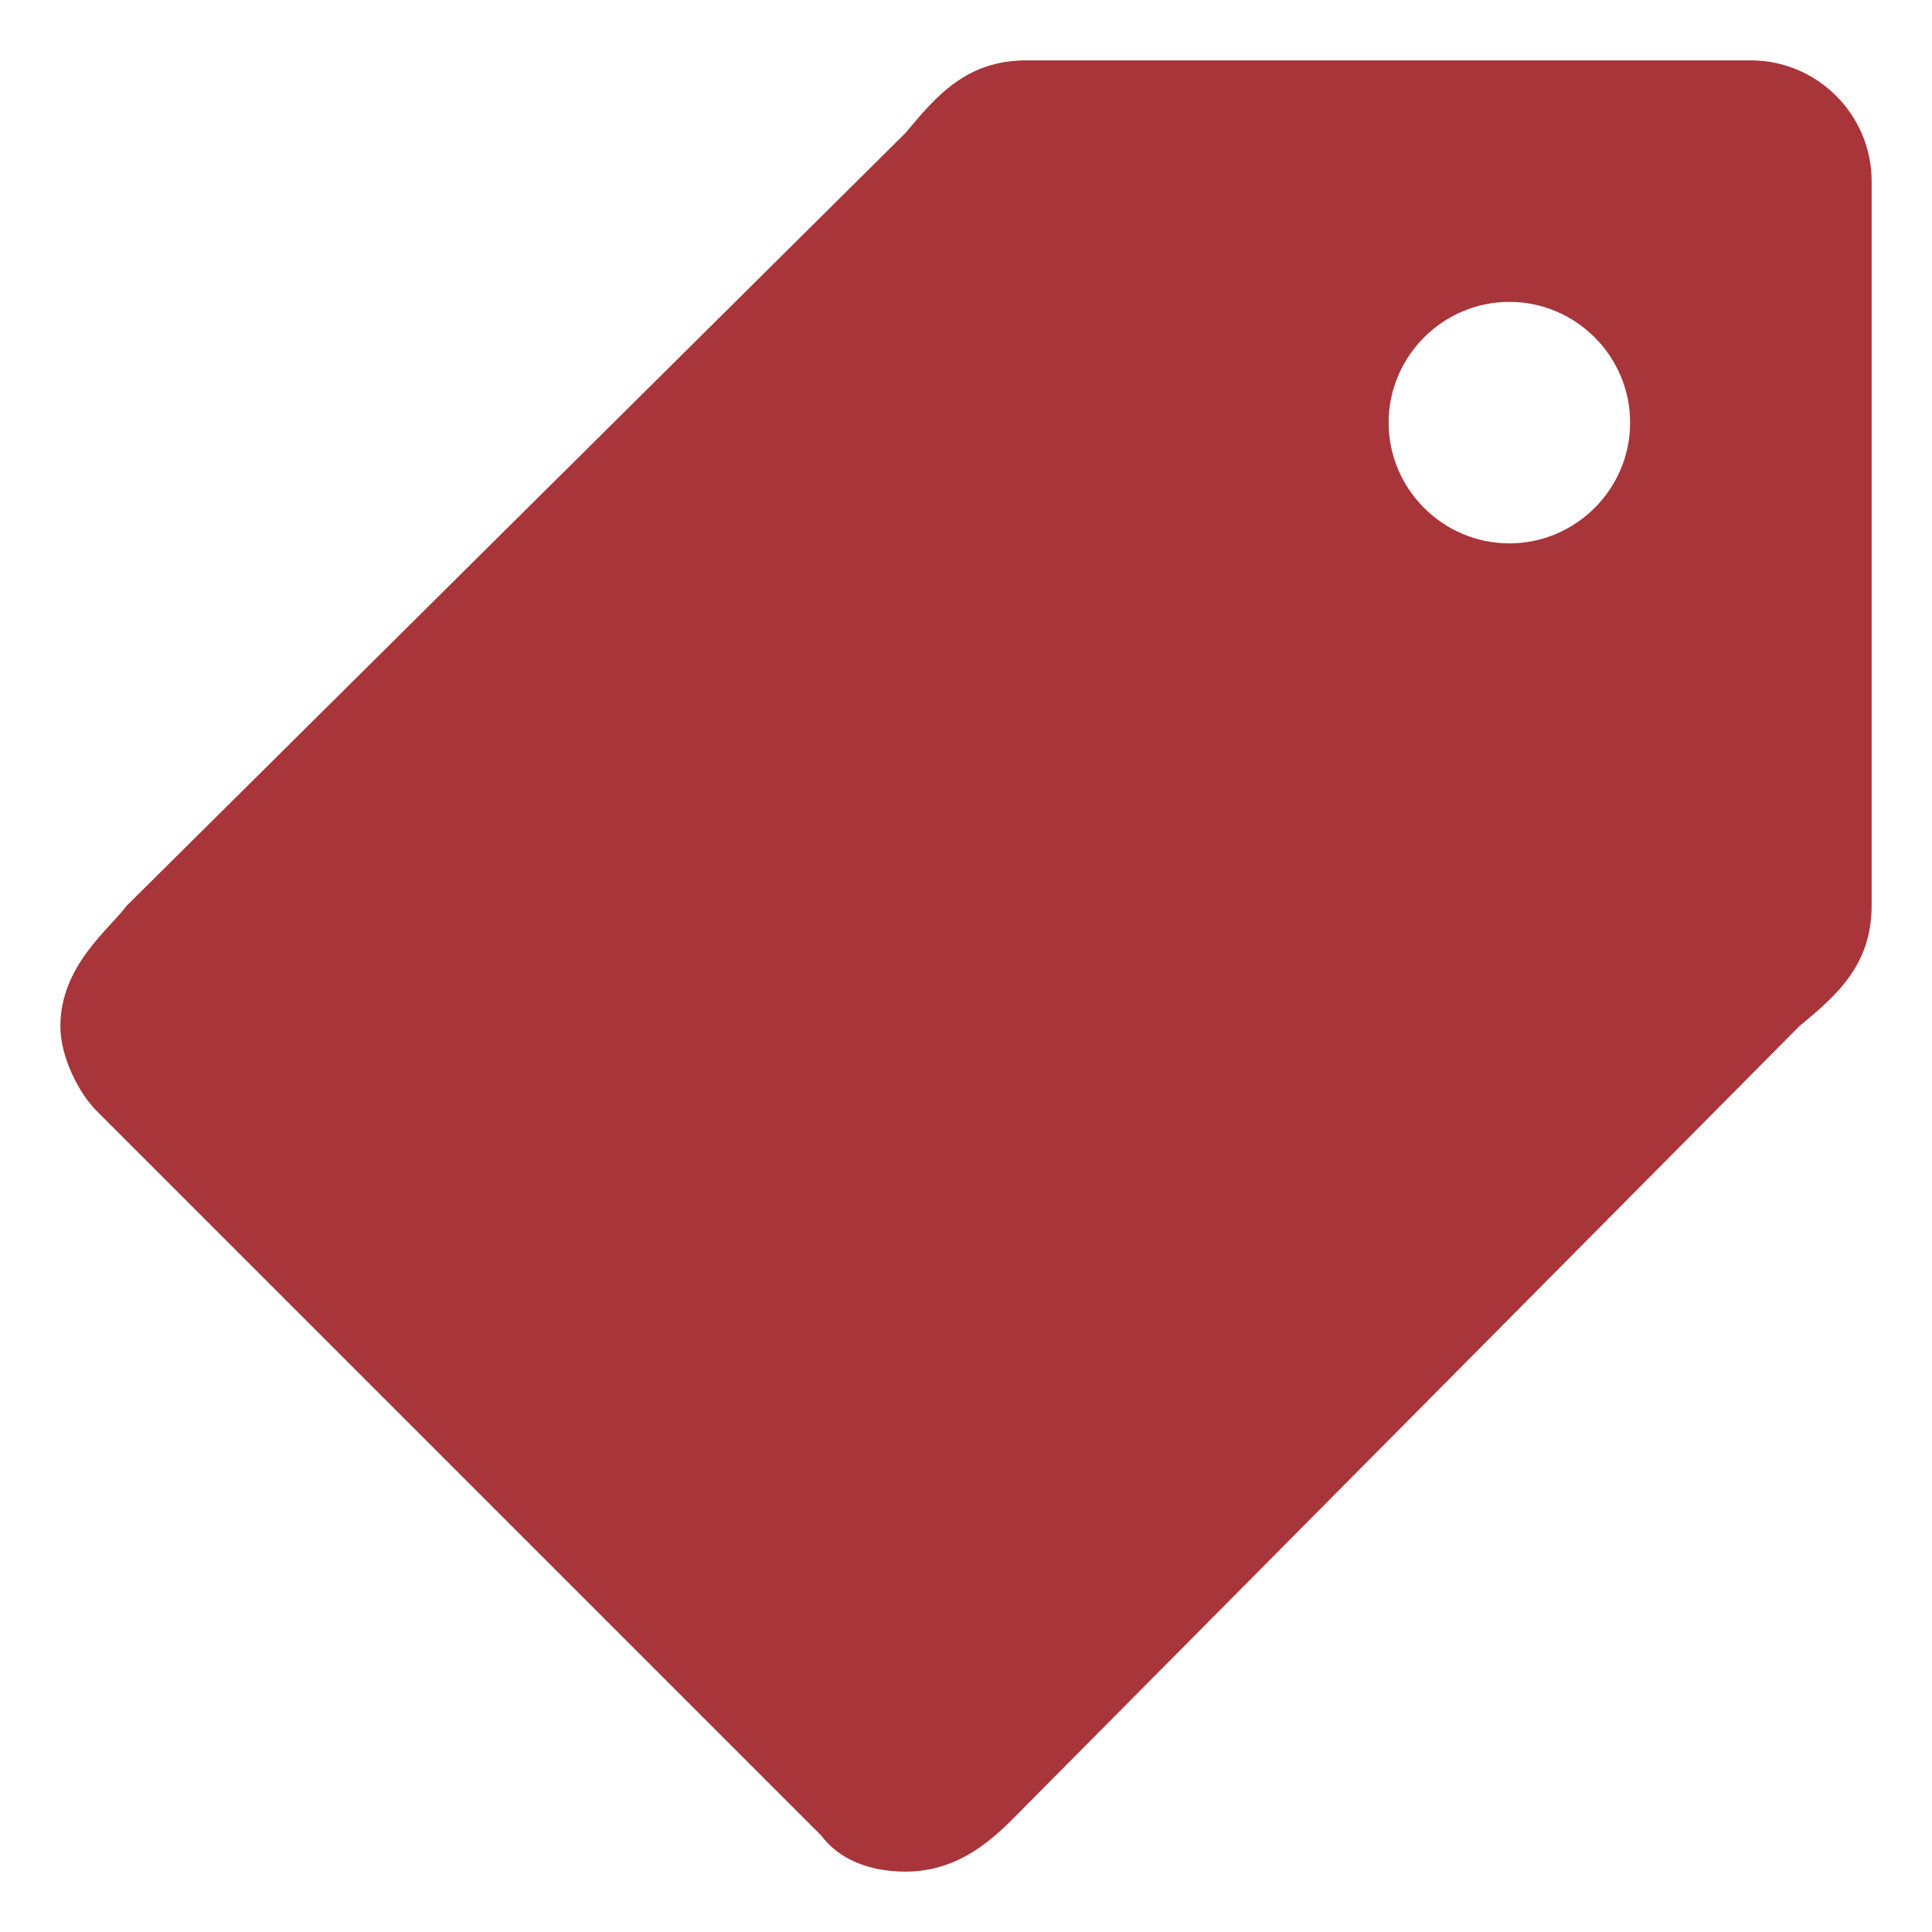 <?xml version="1.0" encoding="utf-8"?>
<!-- Generator: Adobe Illustrator 26.2.1, SVG Export Plug-In . SVG Version: 6.00 Build 0)  -->
<svg version="1.1" id="Layer_1" xmlns="http://www.w3.org/2000/svg" xmlns:xlink="http://www.w3.org/1999/xlink" x="0px" y="0px"
	 viewBox="0 0 32 32" style="enable-background:new 0 0 32 32;" xml:space="preserve">
<style type="text/css">
	.st0{fill:#A8353A;}
</style>
<path class="st0" d="M1,17c0,0.5,0.3,1.1,0.6,1.4l12,12c0.3,0.4,0.8,0.6,1.4,0.6c1,0,1.6-0.7,2-1.1L29.8,17c0.6-0.5,1.2-1,1.2-2V3
	c0-1.1-0.9-2-2-2H17c-1,0-1.5,0.6-2,1.2L2.1,15C1.8,15.4,1,16,1,17z M23,7c0-1.1,0.9-2,2-2s2,0.9,2,2s-0.9,2-2,2S23,8.1,23,7z"/>
</svg>
